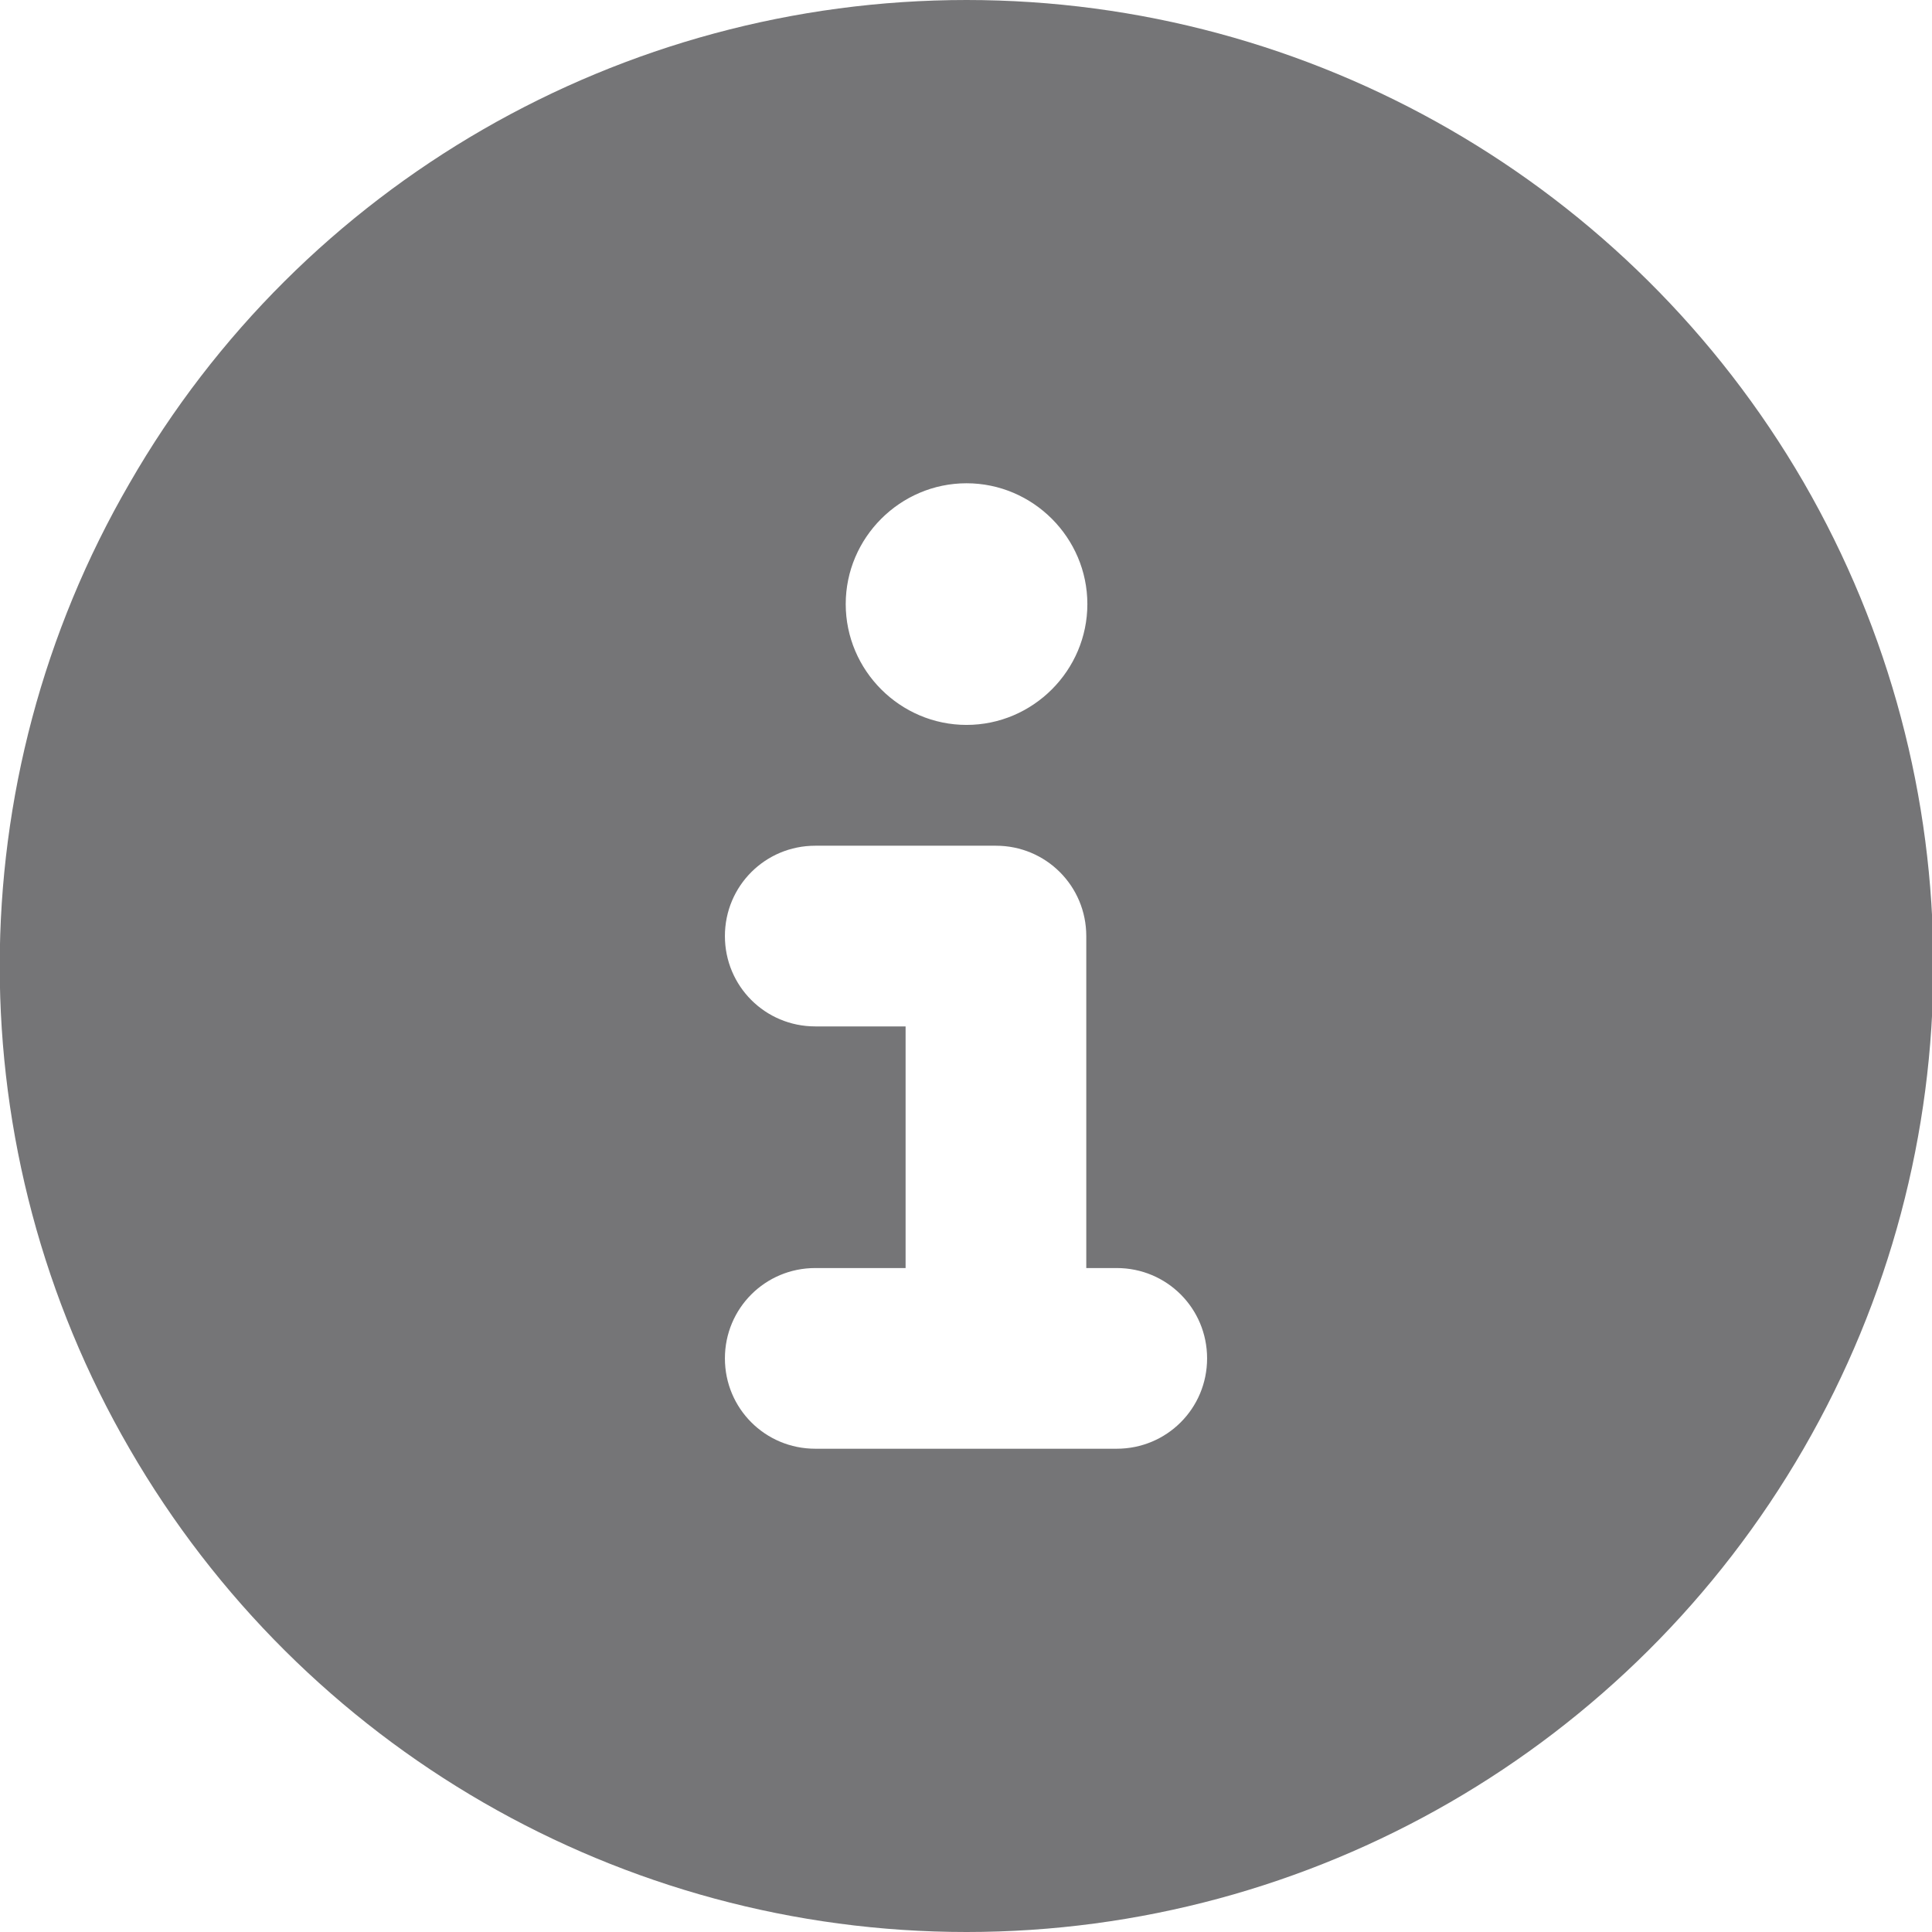 <?xml version="1.0" encoding="UTF-8"?>
<svg xmlns="http://www.w3.org/2000/svg" id="Layer_2" viewBox="0 0 17.75 17.75">
  <defs>
    <style>
      .cls-1 {
        fill: #757577;
      }
    </style>
  </defs>
  <g id="Layer_1-2" data-name="Layer_1">
    <path class="cls-1" d="M8.88,17.75c3.17,0,6.1-1.69,7.69-4.44,1.59-2.75,1.59-6.13,0-8.88C14.98,1.69,12.05,0,8.88,0S2.77,1.69,1.19,4.44C-.4,7.18-.4,10.57,1.19,13.31c1.59,2.75,4.52,4.44,7.69,4.44ZM7.49,11.65h.83v-2.22h-.83c-.46,0-.83-.37-.83-.83s.37-.83.83-.83h1.66c.46,0,.83.37.83.83v3.05h.28c.46,0,.83.37.83.83s-.37.83-.83.83h-2.77c-.46,0-.83-.37-.83-.83s.37-.83.83-.83ZM8.88,4.44c.61,0,1.11.5,1.11,1.11s-.5,1.11-1.11,1.11-1.11-.5-1.11-1.11.5-1.11,1.11-1.11Z"></path>
  </g>
</svg>
